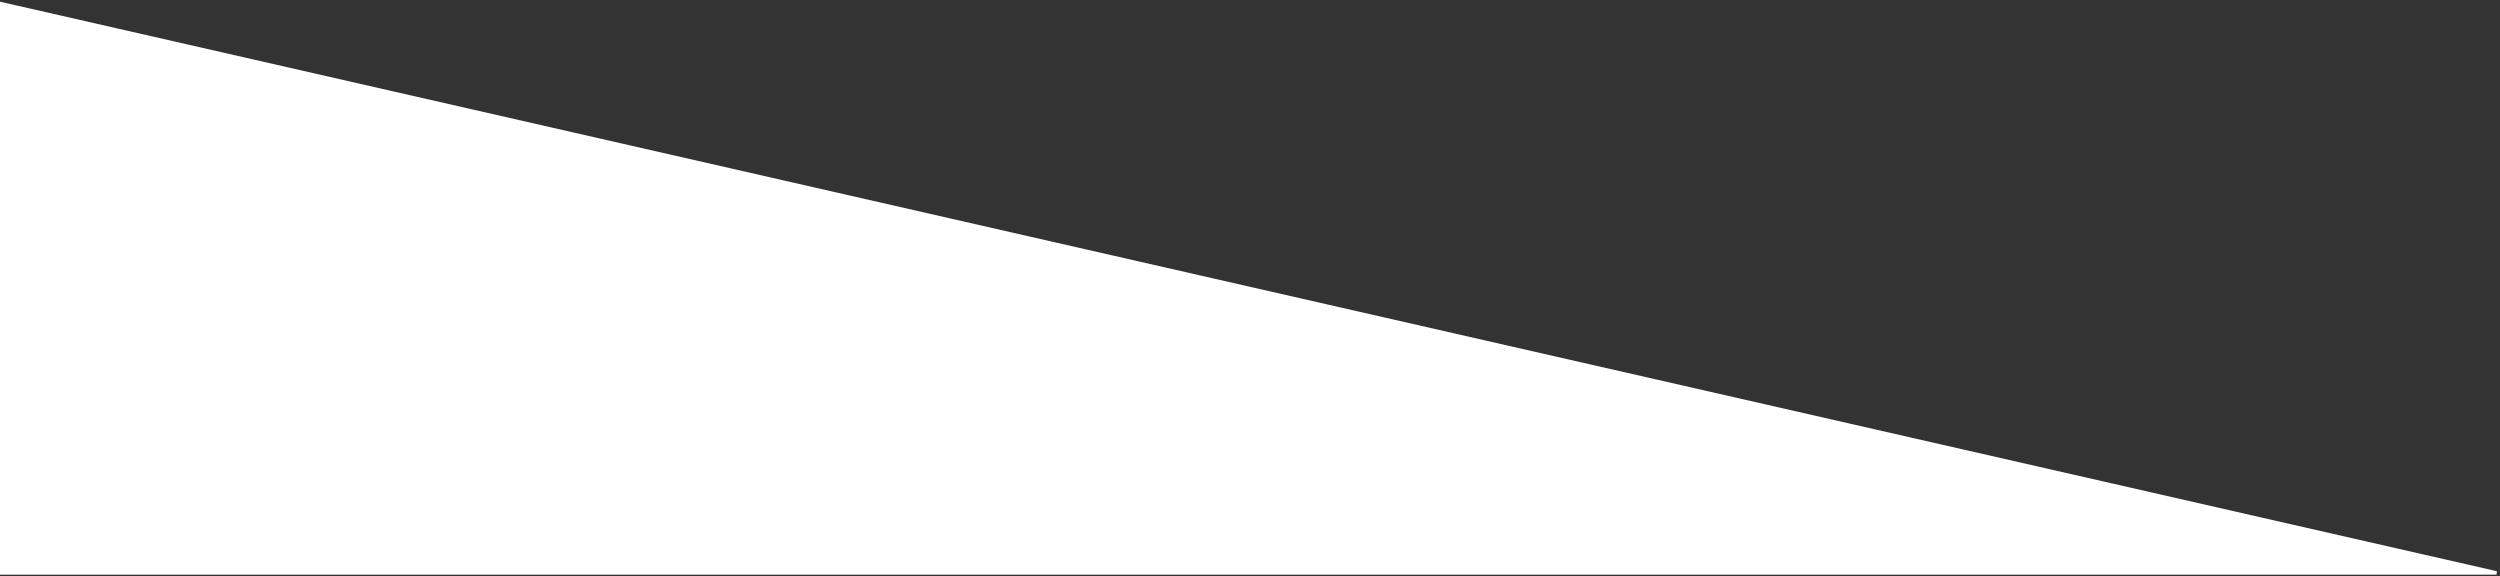 <svg width="720" height="166" viewBox="0 0 720 166" fill="none" xmlns="http://www.w3.org/2000/svg">
<rect x="0" y="0" width="720" height="166" fill="#333333" stroke="none"/>
<path d="M0 1L719 165H0V1Z" fill="white" stroke="white"/>
</svg>

